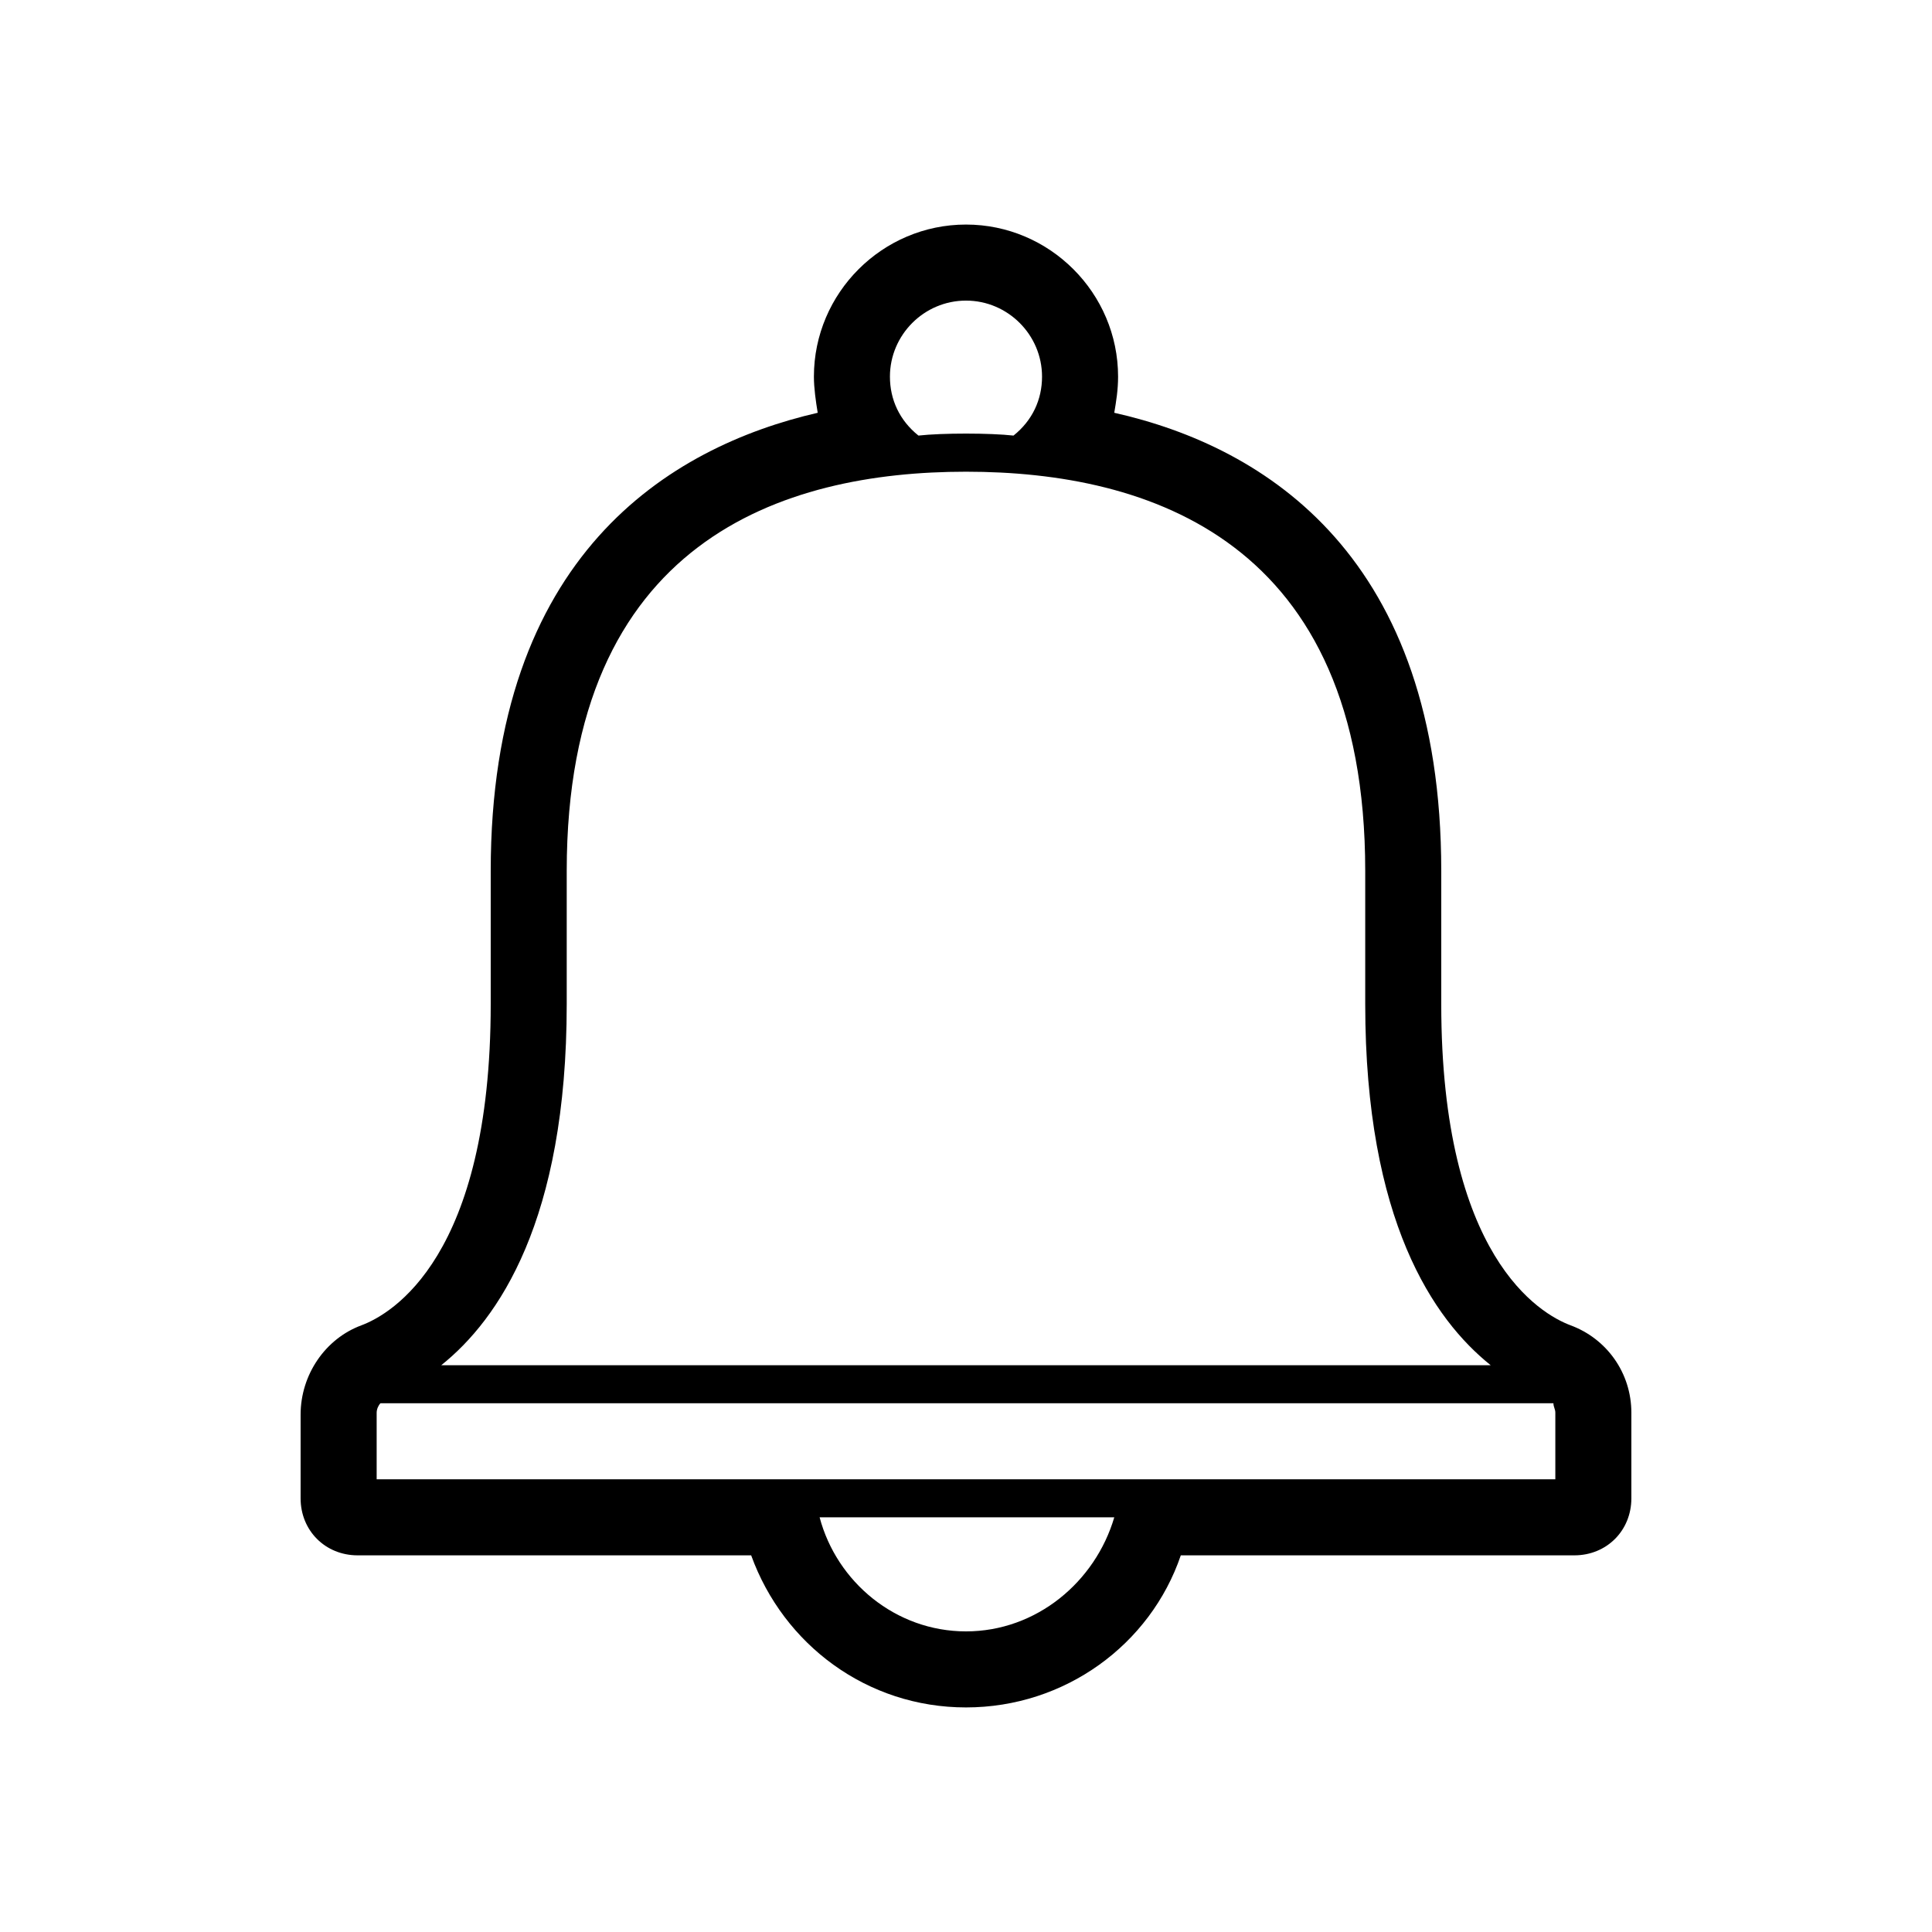 <?xml version="1.0" encoding="UTF-8"?>
<!-- The Best Svg Icon site in the world: iconSvg.co, Visit us! https://iconsvg.co -->
<svg fill="#000000" width="800px" height="800px" version="1.1" viewBox="144 144 512 512" xmlns="http://www.w3.org/2000/svg">
 <path d="m560.21 495.22c-8.062-3.023-34.262-18.137-34.262-85.145v-35.266c0-83.129-46.352-112.35-86.656-121.42 0.508-3.023 1.012-6.047 1.012-9.574 0-22.168-18.137-40.305-40.305-40.305s-40.305 18.137-40.305 40.305c0 3.023 0.504 6.551 1.008 9.574-39.301 9.066-86.656 37.785-86.656 121.42v35.266c0 67.008-26.199 82.121-34.258 85.145-9.574 3.527-16.125 13.098-16.125 23.68v22.168c0 8.566 6.551 15.113 15.113 15.113h104.29c8.566 23.68 30.73 40.305 56.93 40.305 26.199 0 48.871-16.625 56.93-40.305h104.29c8.566 0 15.113-6.551 15.113-15.113v-22.672c0-10.582-6.551-19.648-16.121-23.176zm-4.031 23.176v17.633h-312.36v-17.633c0-1.008 0.504-2.016 1.008-2.519h310.85c0 1.008 0.504 1.512 0.504 2.519zm-156.18 57.938c-18.641 0-34.258-13.098-38.793-30.23h78.09c-5.039 17.133-20.656 30.23-39.297 30.23zm0-352.67c11.082 0 20.152 9.07 20.152 20.152 0 6.047-2.519 11.586-7.559 15.617-6.246-0.695-18.867-0.707-25.191 0-5.039-4.031-7.559-9.574-7.559-15.617 0.004-11.082 9.07-20.152 20.156-20.152zm0 45.344c48.367 0 105.8 18.137 105.8 105.8v35.266c0 57.434 18.137 83.633 33.25 95.723h-278.11c15.113-12.09 33.25-38.289 33.25-95.723v-35.266c0.004-87.664 57.438-105.8 105.8-105.8z"/>
</svg>